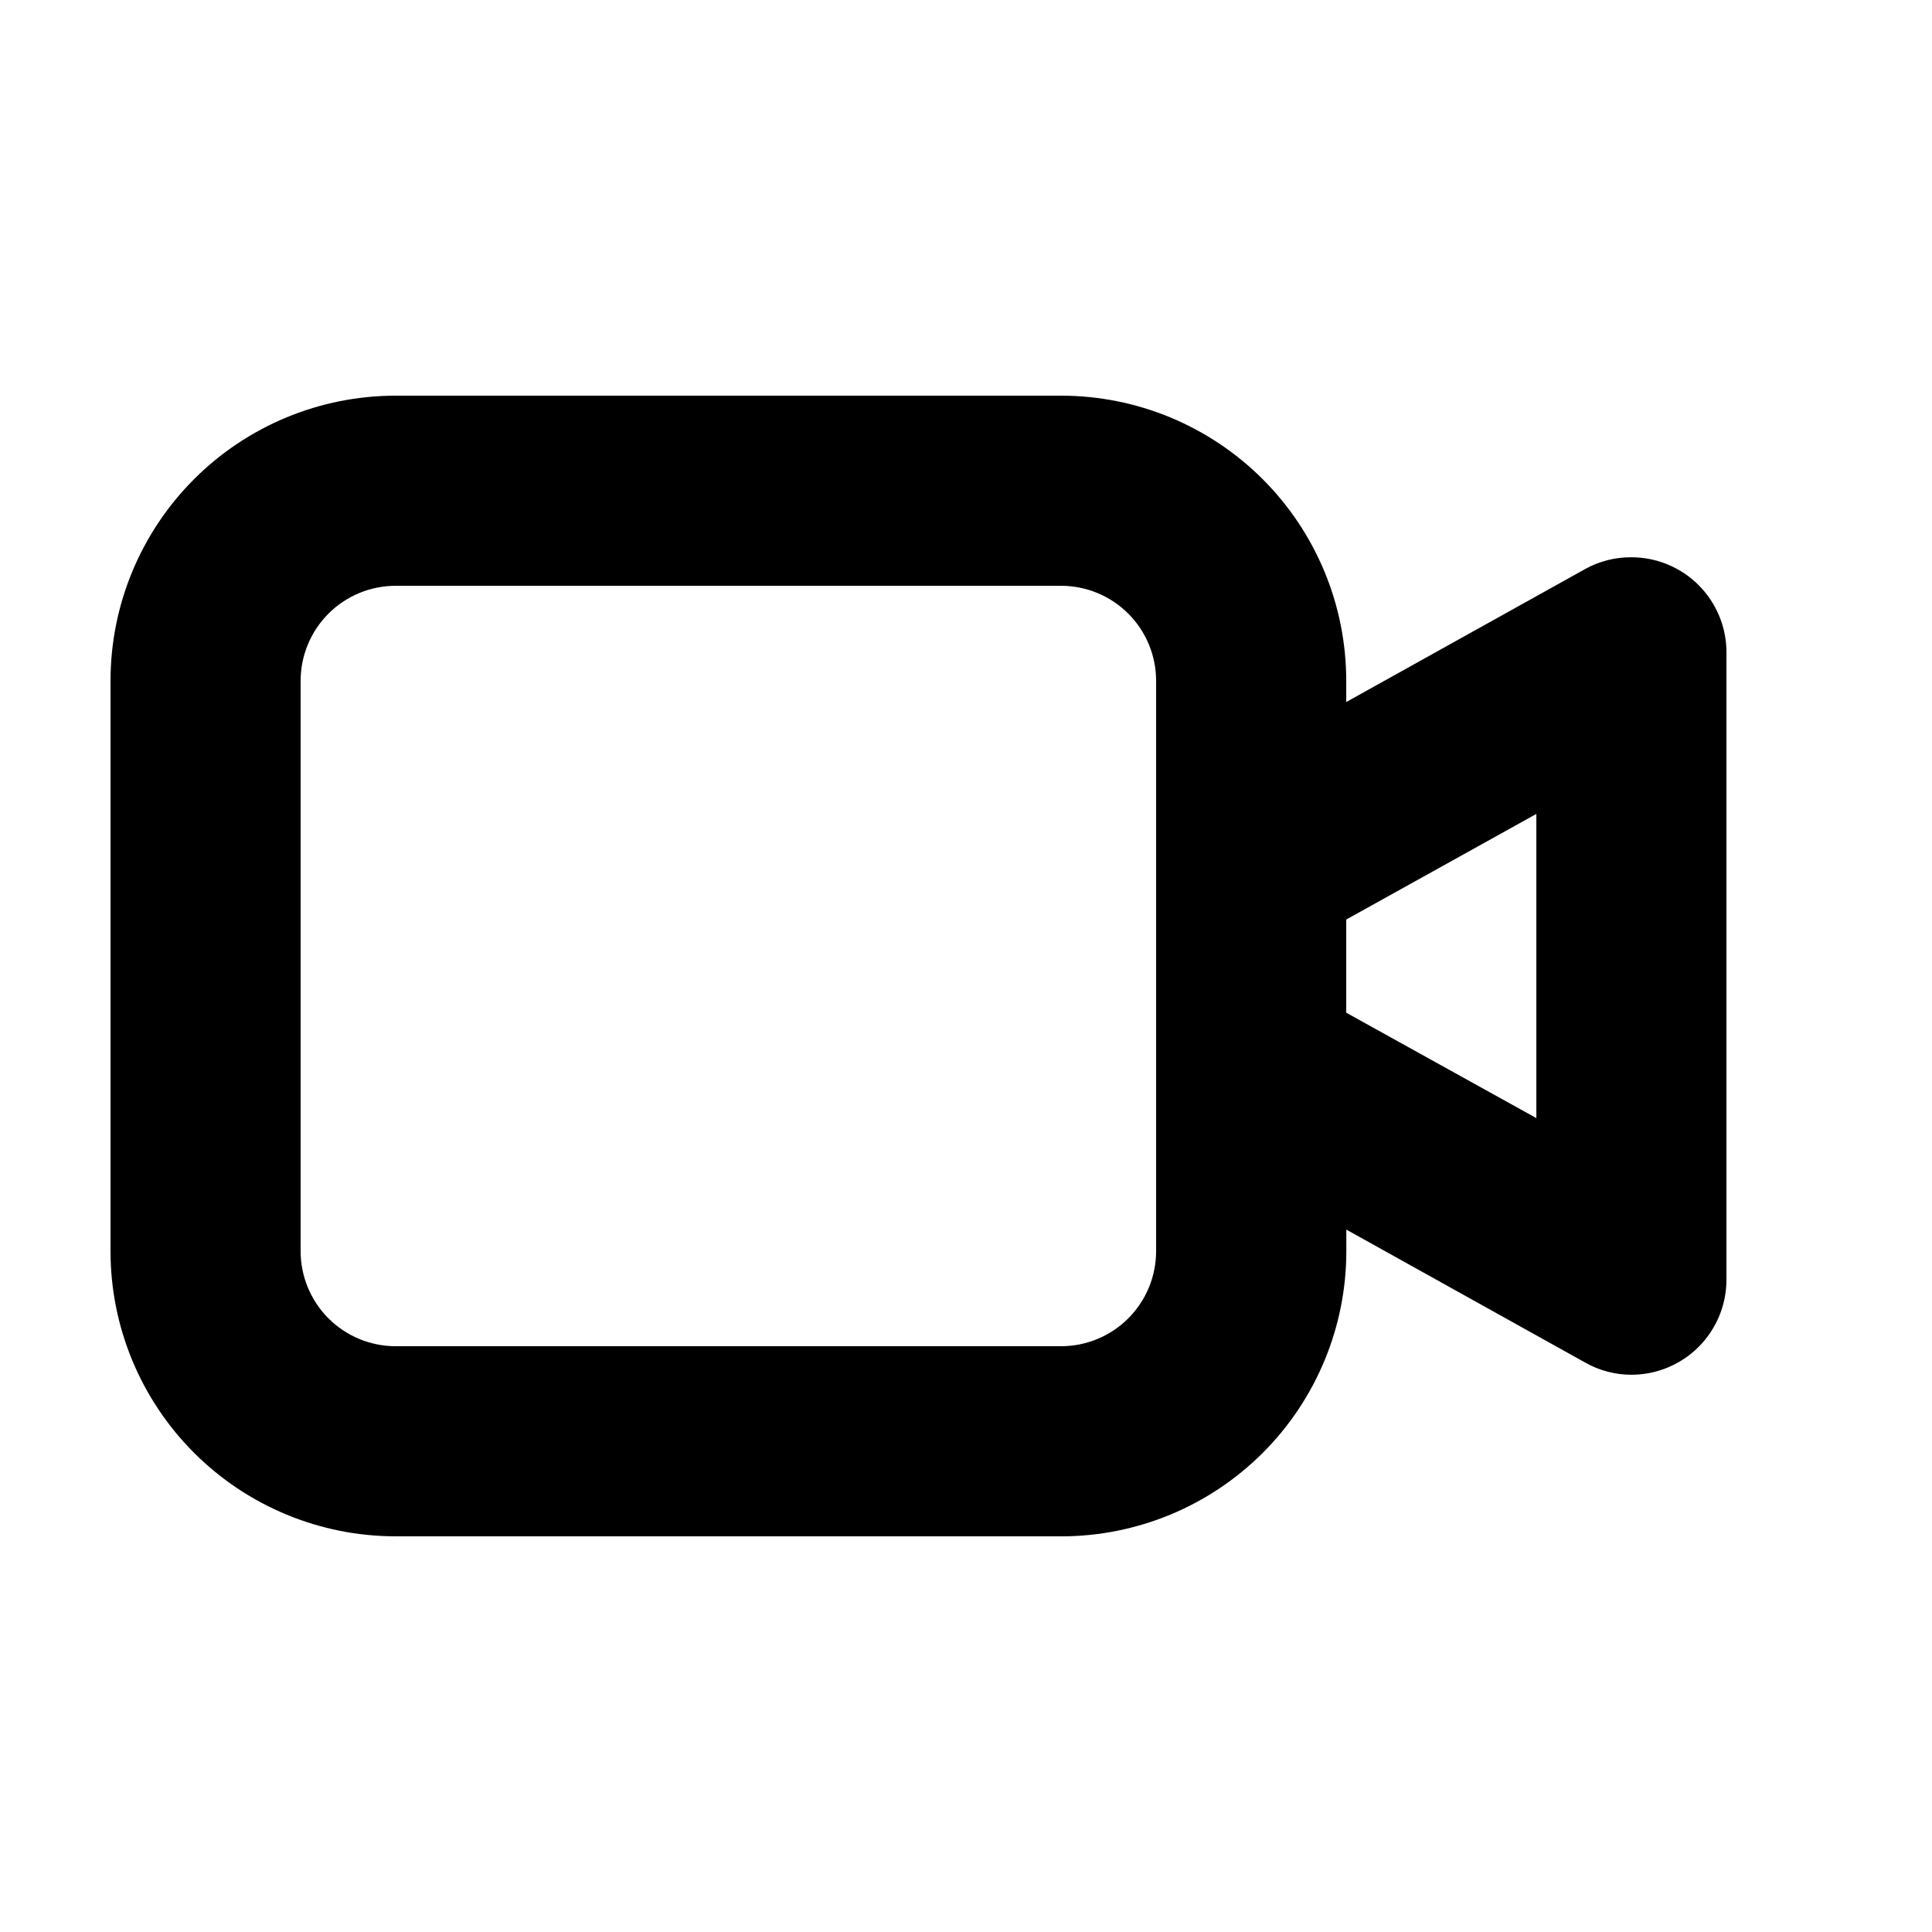 <?xml version="1.0" encoding="UTF-8"?>
<!-- Uploaded to: SVG Repo, www.svgrepo.com, Generator: SVG Repo Mixer Tools -->
<svg fill="#000000" width="800px" height="800px" version="1.1" viewBox="144 144 512 512" xmlns="http://www.w3.org/2000/svg">
 <path d="m248.86 551.14c-20.043 0-39.266-7.961-53.438-22.133-14.172-14.172-22.133-33.395-22.133-53.438v-151.14c0-20.043 7.961-39.262 22.133-53.438 14.172-14.172 33.395-22.133 53.438-22.133h176.33c20.043 0 39.266 7.961 53.438 22.133 14.172 14.176 22.137 33.395 22.137 53.438v5.617l63.355-35.266h-0.004c3.738-2.066 7.949-3.133 12.219-3.098 6.68 0 13.09 2.652 17.812 7.379 4.723 4.723 7.379 11.129 7.379 17.812v166.26c0 6.68-2.656 13.086-7.379 17.809-4.723 4.727-11.133 7.379-17.812 7.379-4.273 0.004-8.473-1.102-12.191-3.199l-63.355-35.266v5.719c0 20.043-7.961 39.266-22.133 53.438-14.172 14.172-33.395 22.133-53.438 22.133zm-25.191-226.71v151.14c0 6.68 2.656 13.086 7.379 17.812 4.723 4.723 11.133 7.379 17.812 7.379h176.33c6.684 0 13.09-2.656 17.812-7.379 4.727-4.727 7.379-11.133 7.379-17.812v-151.14c0-6.68-2.652-13.086-7.379-17.812-4.723-4.723-11.129-7.375-17.812-7.375h-176.33c-6.68 0-13.09 2.652-17.812 7.375-4.723 4.727-7.379 11.133-7.379 17.812zm327.48 115.88v-80.609l-50.383 27.988v24.688z"/>
</svg>